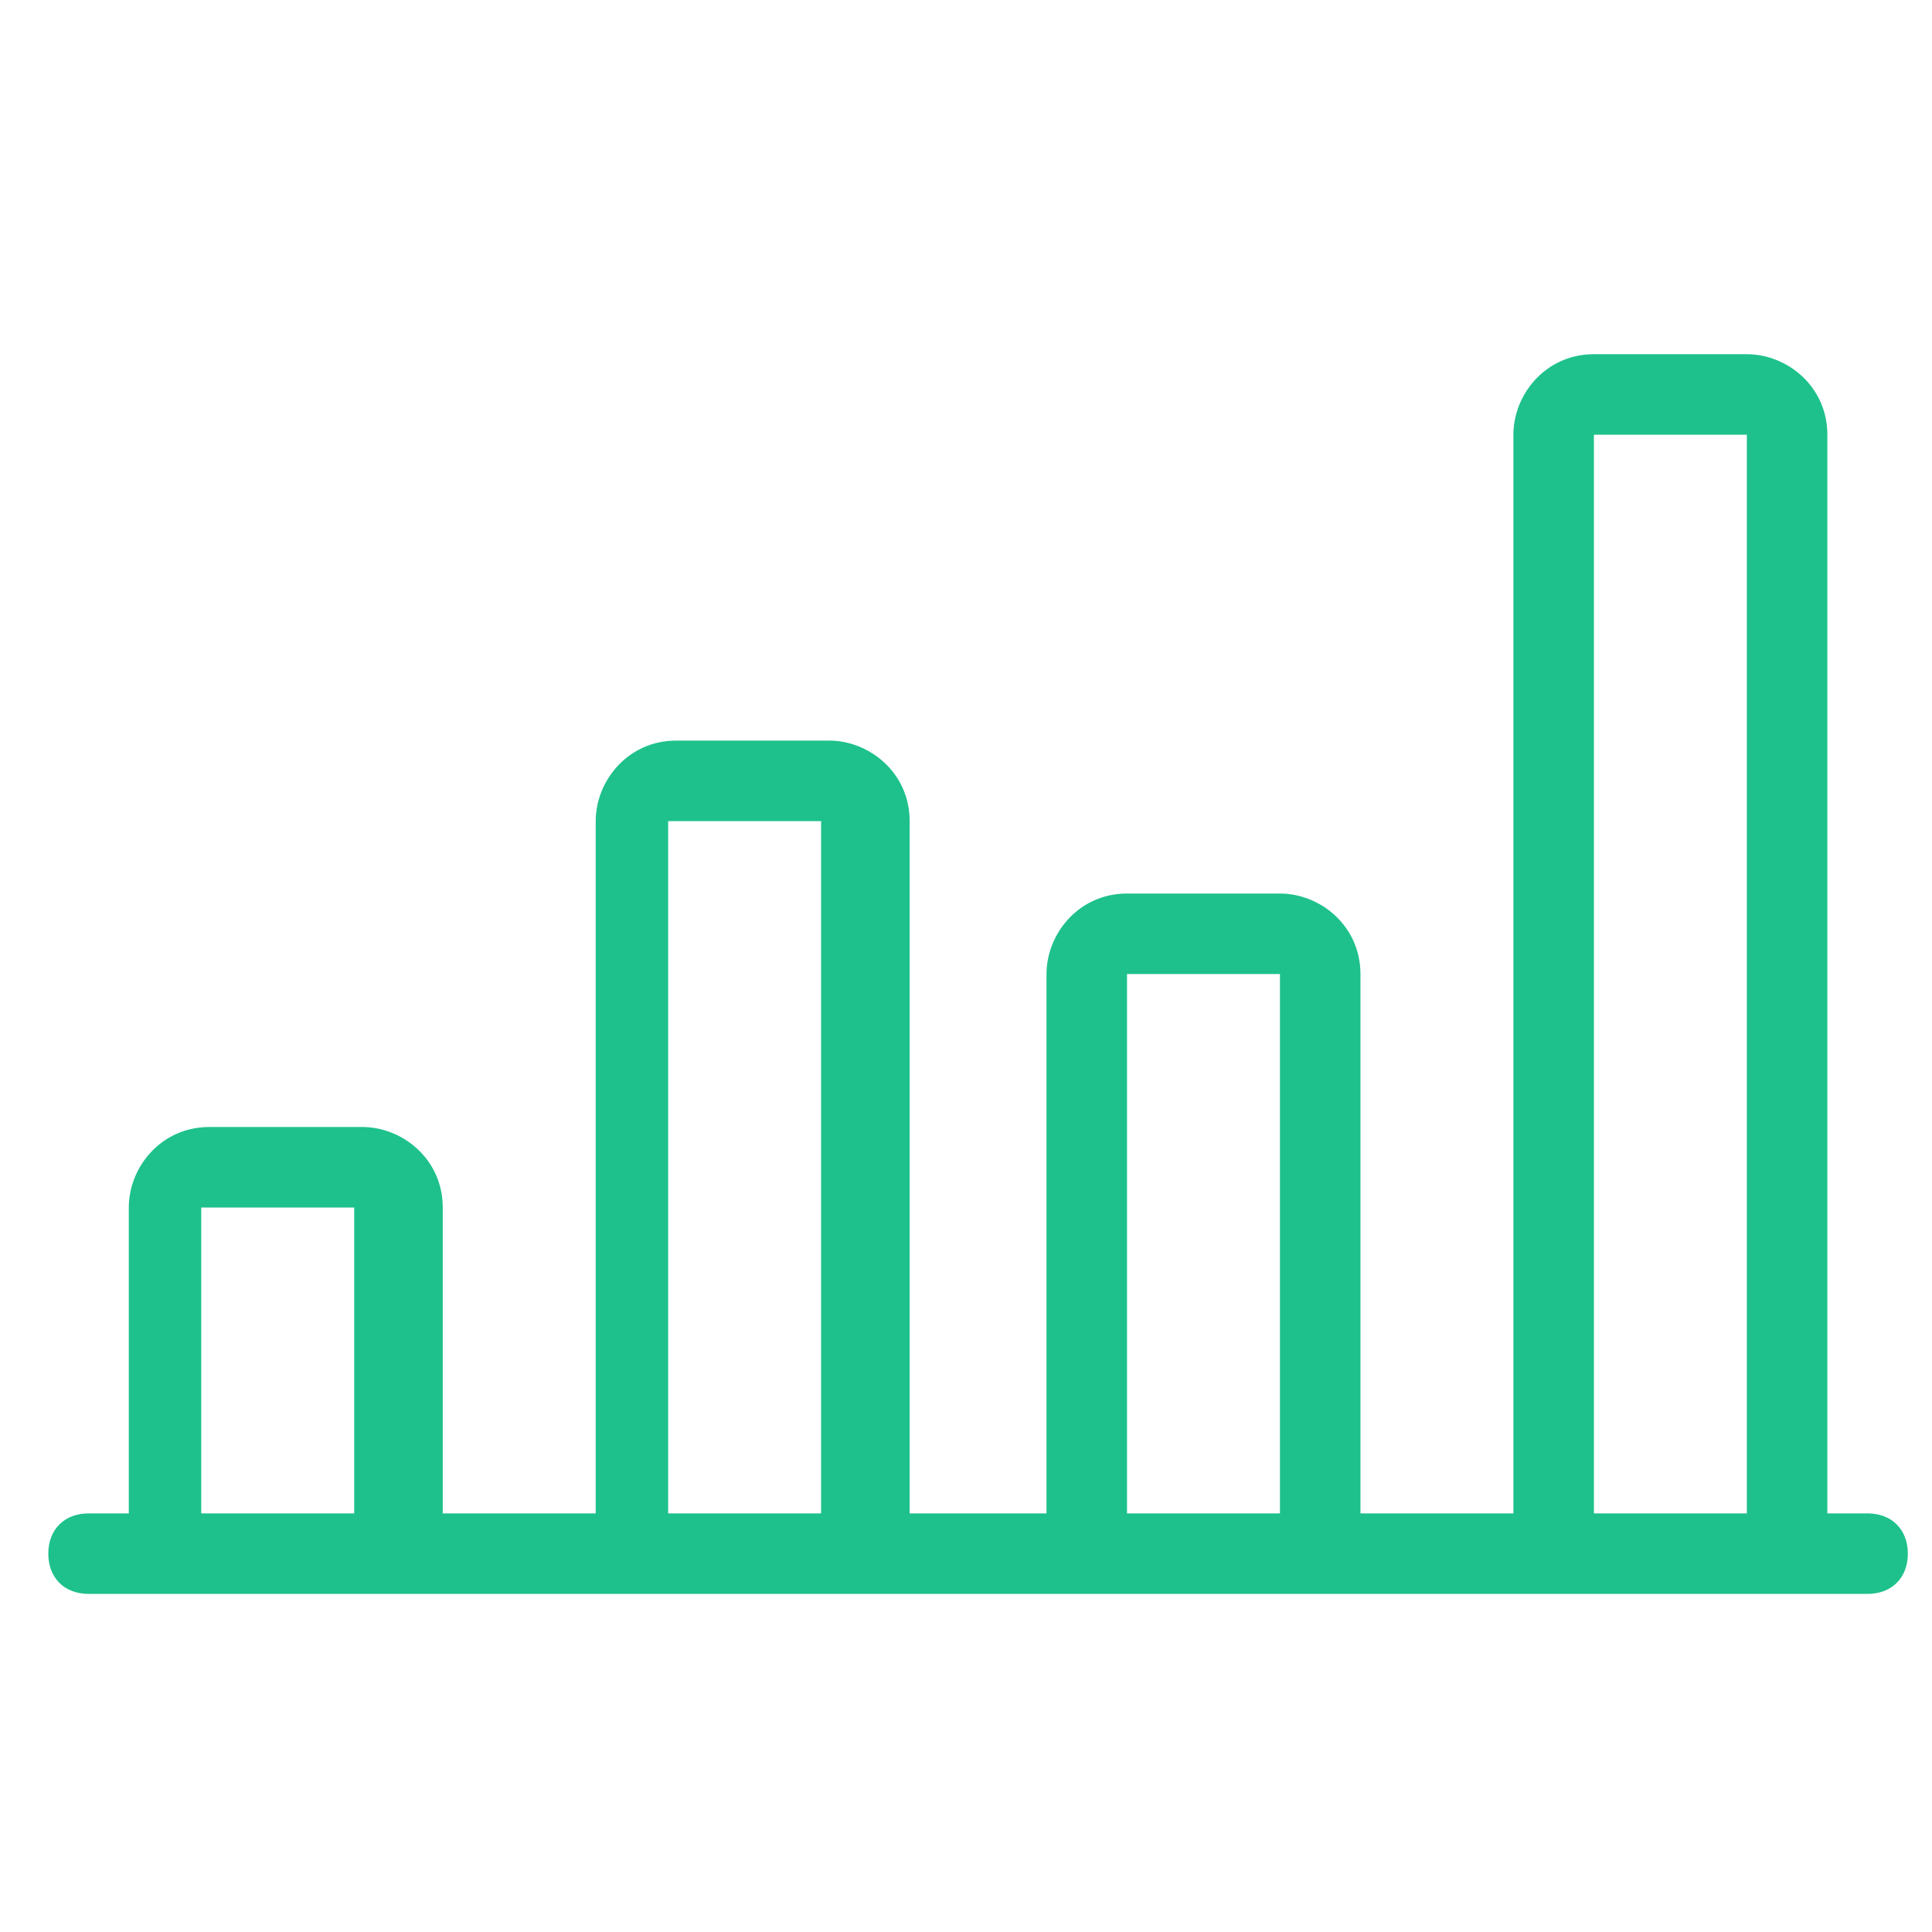 <?xml version="1.0" encoding="utf-8"?>
<!-- Generator: Adobe Illustrator 23.0.6, SVG Export Plug-In . SVG Version: 6.00 Build 0)  -->
<svg version="1.1" id="Layer_1" xmlns="http://www.w3.org/2000/svg" xmlns:xlink="http://www.w3.org/1999/xlink" x="0px" y="0px"
	 viewBox="0 0 24 24" style="enable-background:new 0 0 24 24;" xml:space="preserve">
<style type="text/css">
	.st0{fill:#1EC18B;}
	.st1{fill:#597179;}
	.st2{fill:#182022;}
	.st3{fill:#818A91;}
	.st4{fill:#FFFFFF;}
</style>
<g>
	<g>
		<path class="st0" d="M1.1,19.8c-0.3,0-0.5-0.2-0.5-0.5s0.2-0.5,0.5-0.5h0.5V15c0-0.5,0.4-1,1-1h1.9c0.5,0,1,0.4,1,1v3.8h1.9v-8.6
			c0-0.5,0.4-1,1-1h1.9c0.5,0,1,0.4,1,1v8.6H13v-6.7c0-0.5,0.4-1,1-1h1.9c0.5,0,1,0.4,1,1v6.7h1.9V5.4c0-0.5,0.4-1,1-1h1.9
			c0.5,0,1,0.4,1,1v13.4h0.5c0.3,0,0.5,0.2,0.5,0.5s-0.2,0.5-0.5,0.5H1.1z M21.7,18.8V5.4h-1.9v13.4H21.7z M15.9,18.8v-6.7H14v6.7
			H15.9z M10.2,18.8v-8.6H8.3v8.6H10.2z M4.4,18.8V15H2.5v3.8H4.4z"/>
	</g>
</g>
</svg>
